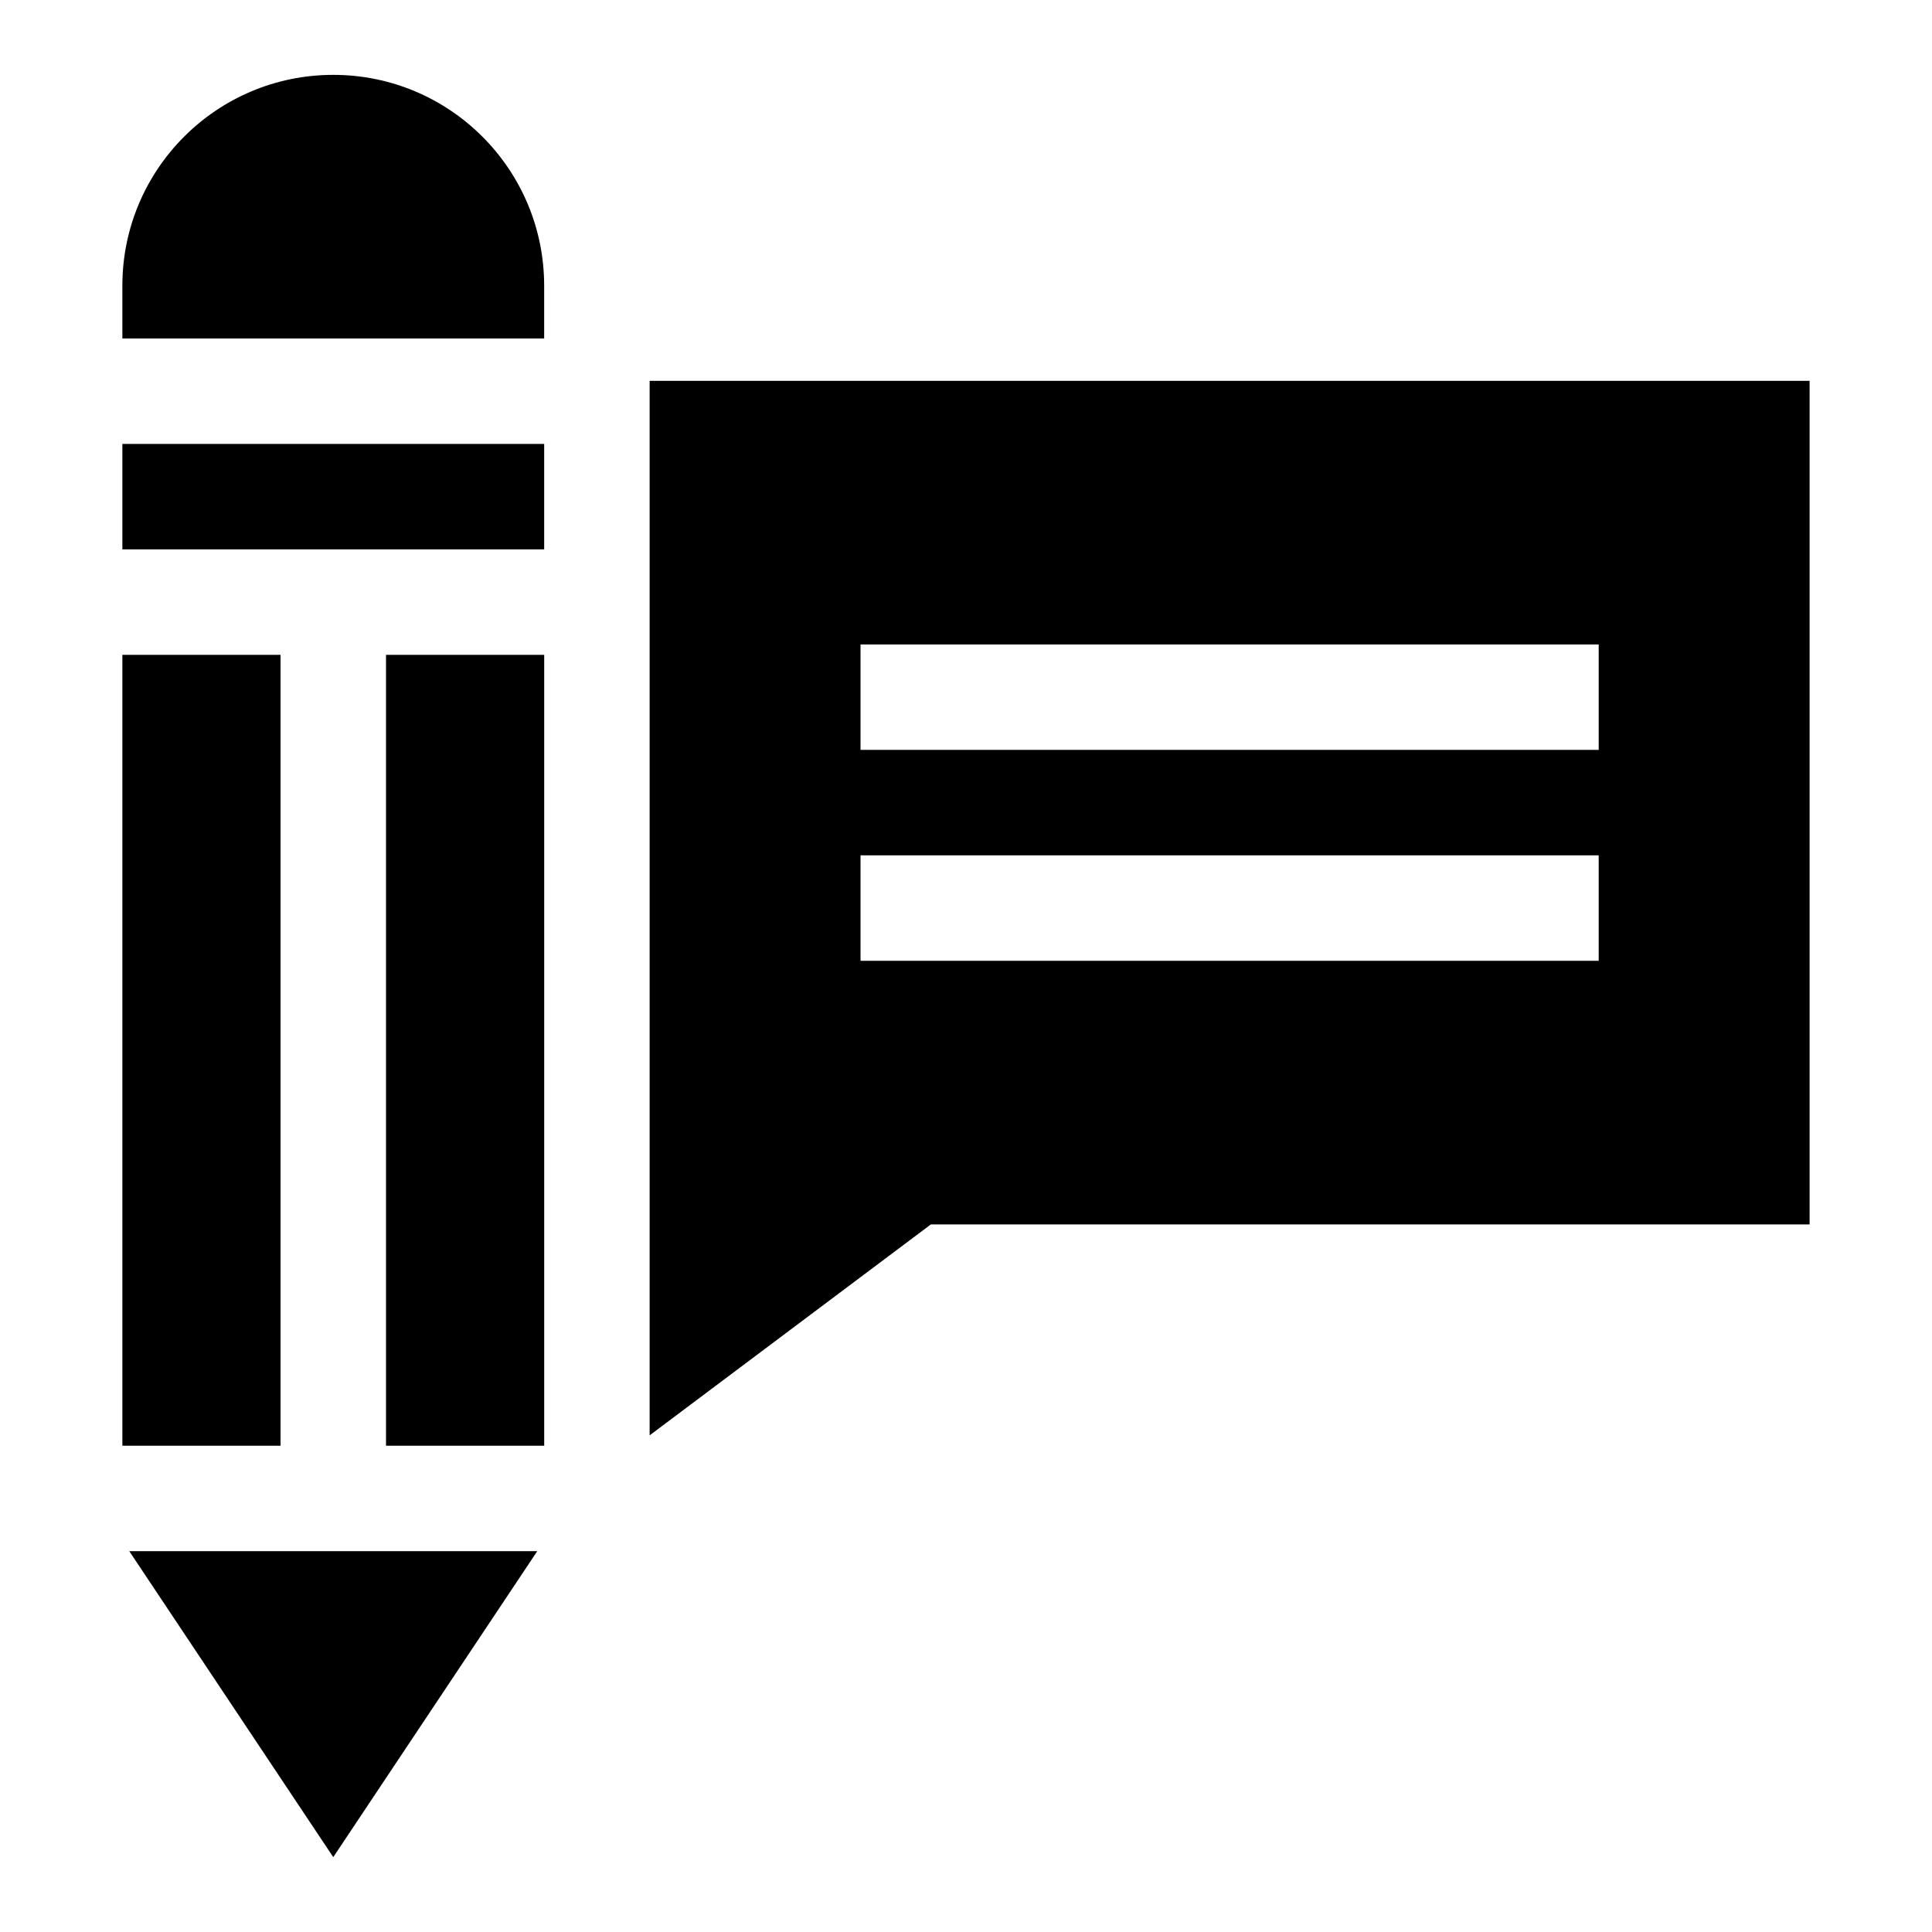 <?xml version="1.0" encoding="UTF-8"?>
<!-- Uploaded to: ICON Repo, www.svgrepo.com, Generator: ICON Repo Mixer Tools -->
<svg fill="#000000" width="800px" height="800px" version="1.1" viewBox="144 144 512 512" xmlns="http://www.w3.org/2000/svg">
 <g>
  <path d="m316.16 244.92v279.46l74.523-55.891h232.88v-223.57zm251.51 153.7h-195.62v-27.945h195.62zm0-55.891h-195.62v-27.945h195.62z"/>
  <path d="m176.43 289.59h111.78v-27.945h-111.78z"/>
  <path d="m246.3 317.54h41.918v209.59h-41.918z"/>
  <path d="m232.32 163.84c-30.867 0-55.891 25.023-55.891 55.891v13.977h111.78v-13.973c0-30.871-25.023-55.895-55.891-55.895z"/>
  <path d="m232.32 636.16 54.055-81.082h-108.11z"/>
  <path d="m176.43 317.54h41.918v209.59h-41.918z"/>
 </g>
</svg>